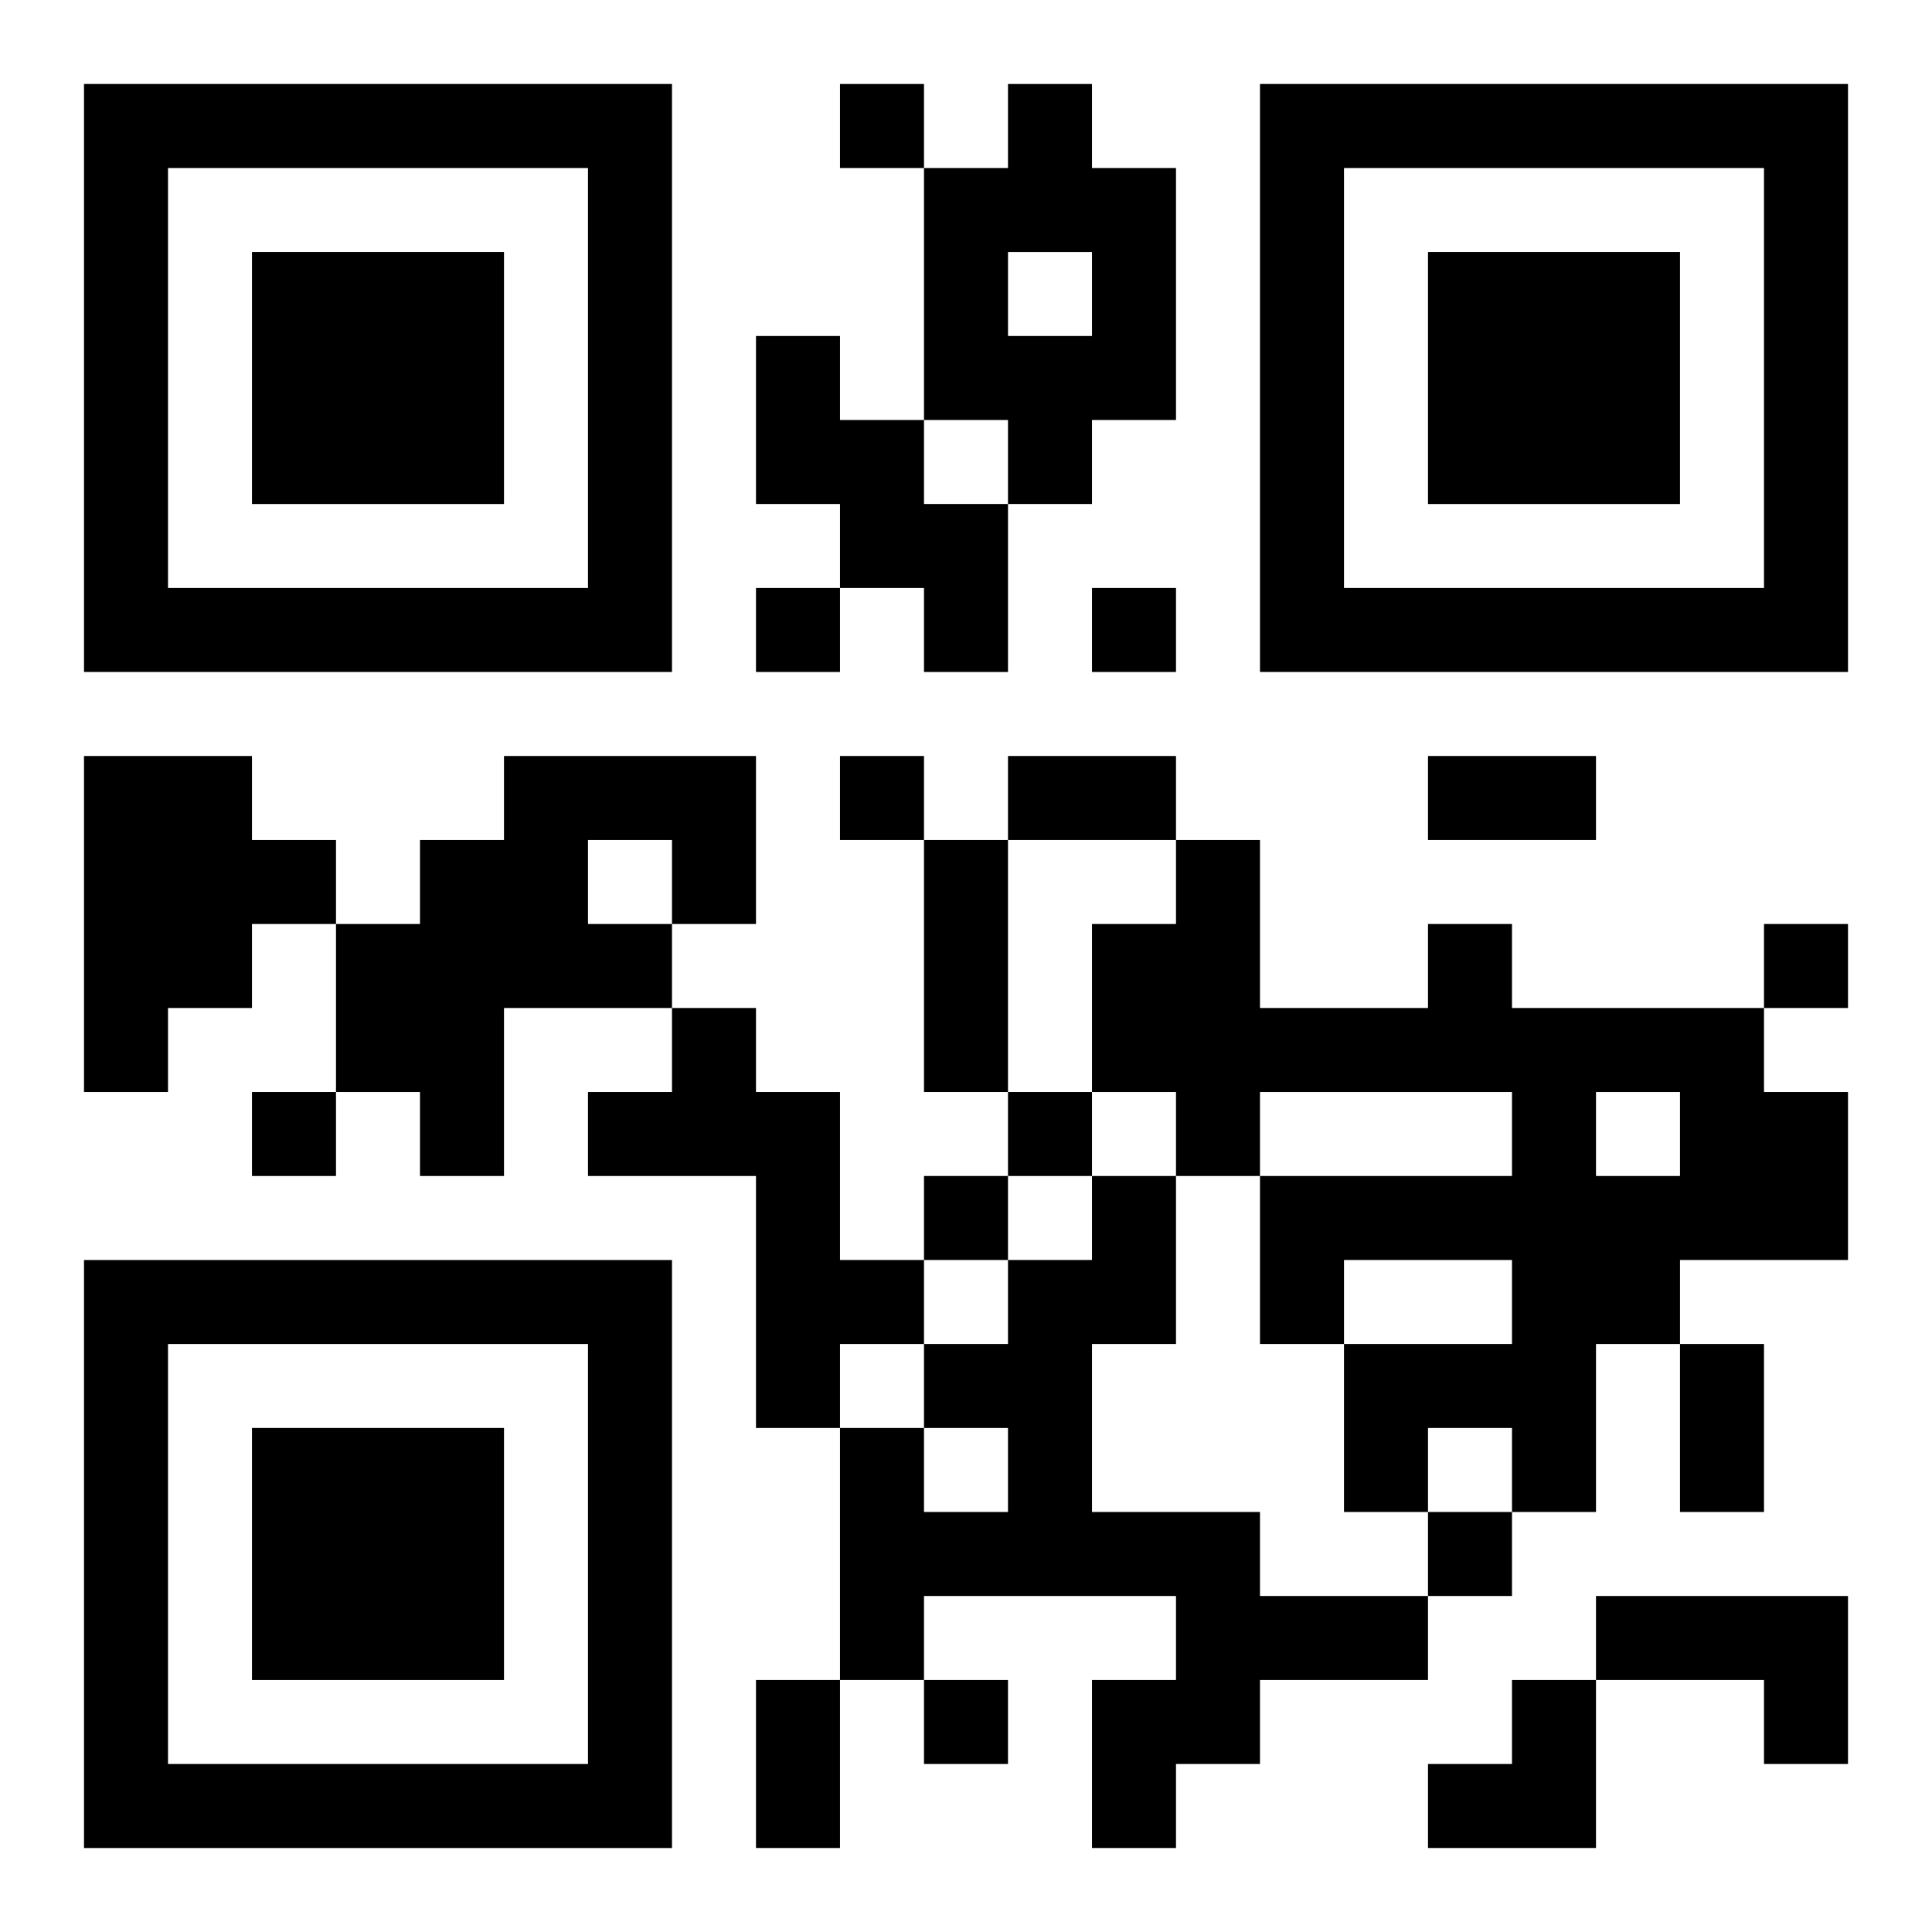 <?xml version="1.0" encoding="UTF-8"?>
<svg width="250" height="250" baseProfile="full" version="1.1" viewBox="-1 -1 23 23" xmlns="http://www.w3.org/2000/svg" xmlns:xlink="http://www.w3.org/1999/xlink"><symbol id="a"><path d="m0 7v7h7v-7h-7zm1 1h5v5h-5v-5zm1 1v3h3v-3h-3z"/></symbol><use y="-7" xlink:href="#a"/><use y="7" xlink:href="#a"/><use x="14" y="-7" xlink:href="#a"/><path d="m11 0h1v1h1v3h-1v1h-1v-1h-1v-3h1v-1m0 2v1h1v-1h-1m-3 1h1v1h1v1h1v2h-1v-1h-1v-1h-1v-2m-8 5h2v1h1v1h-1v1h-1v1h-1v-4m5 0h3v2h-1v1h-2v2h-1v-1h-1v-2h1v-1h1v-1m1 1v1h1v-1h-1m10 1h1v1h3v1h1v2h-2v1h-1v2h-1v-1h-1v1h-1v-2h2v-1h-2v1h-1v-2h3v-1h-3v1h-1v-1h-1v-2h1v-1h1v2h2v-1m2 2v1h1v-1h-1m-11-1h1v1h1v2h1v1h-1v1h-1v-3h-2v-1h1v-1m5 2h1v2h-1v2h2v1h2v1h-2v1h-1v1h-1v-2h1v-1h-3v1h-1v-3h1v1h1v-1h-1v-1h1v-1h1v-1m6 5h3v2h-1v-1h-2v-1m-9-18v1h1v-1h-1m-1 6v1h1v-1h-1m4 0v1h1v-1h-1m-3 2v1h1v-1h-1m11 2v1h1v-1h-1m-18 2v1h1v-1h-1m9 0v1h1v-1h-1m-1 1v1h1v-1h-1m6 4v1h1v-1h-1m-6 2v1h1v-1h-1m1-11h2v1h-2v-1m5 0h2v1h-2v-1m-6 1h1v3h-1v-3m9 6h1v2h-1v-2m-11 4h1v2h-1v-2m8 0m1 0h1v2h-2v-1h1z"/></svg>
